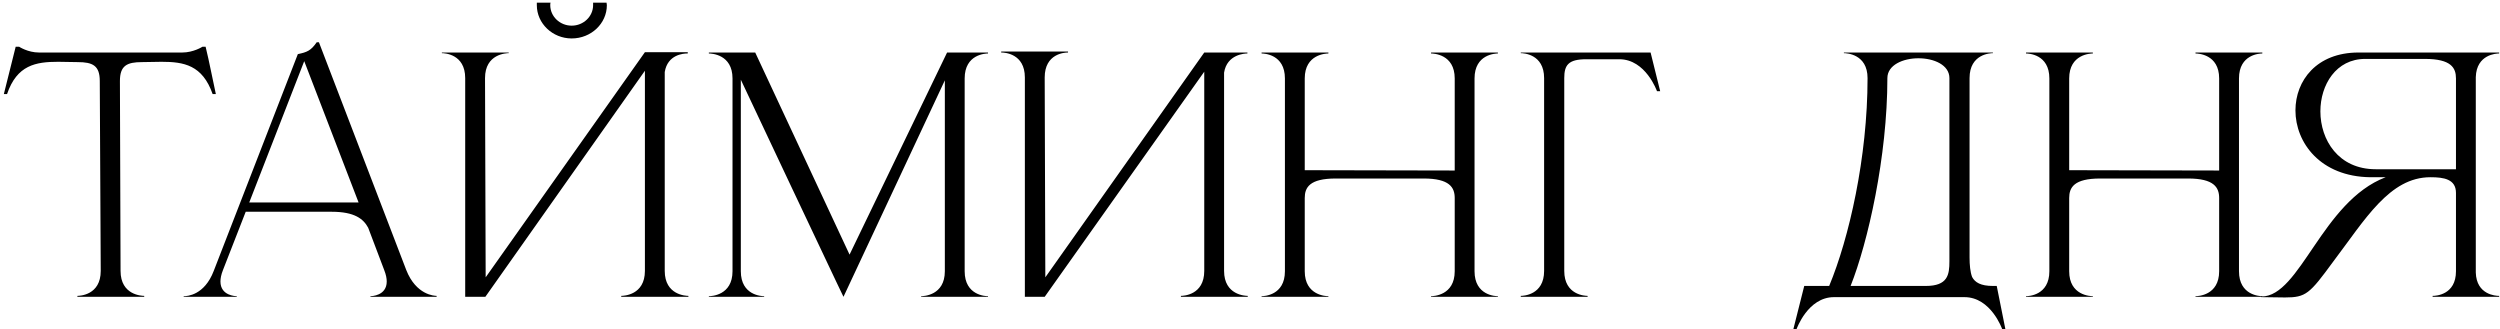 <?xml version="1.0" encoding="UTF-8"?> <svg xmlns="http://www.w3.org/2000/svg" width="516" height="68" viewBox="0 0 516 68" fill="none"><path d="M29.767 61.264H15.973V61.066C16.435 61.066 20.791 60.934 20.791 55.918L20.593 16.714C20.593 13.546 19.141 12.82 16.039 12.82L12.013 12.754C7.393 12.754 3.499 13.414 1.453 19.42H0.793L3.235 9.652H3.961C3.961 9.652 5.743 10.84 8.053 10.84H37.621C39.931 10.84 41.779 9.652 41.779 9.652H42.439C43.231 12.886 43.825 16.12 44.551 19.42H43.891C41.779 13.414 37.951 12.754 33.331 12.754L29.305 12.82C26.203 12.82 24.751 13.546 24.751 16.714L24.883 55.918C24.883 60.934 29.305 61.066 29.767 61.066V61.264ZM90.117 61.264H76.455V61.132C76.653 61.132 79.821 61.066 79.821 58.096C79.821 57.502 79.689 56.71 79.293 55.72L75.993 47.008C75.003 45.16 73.155 43.708 68.469 43.708H50.715L46.029 55.72C45.633 56.71 45.501 57.502 45.501 58.096C45.501 61.066 48.669 61.132 48.867 61.132V61.264H37.911V61.132H37.977C38.637 61.132 42.201 60.934 44.115 55.918L61.473 11.17C63.387 10.774 64.179 10.444 65.367 8.728H65.829L83.847 55.72C85.893 60.934 89.721 61.066 90.117 61.066V61.264ZM74.013 41.794L62.793 12.622L51.441 41.794H74.013ZM125.189 0.544C125.189 0.676 125.255 0.874 125.255 1.072C125.255 4.834 122.021 7.936 117.995 7.936C114.035 7.936 110.801 4.834 110.801 1.072V0.544H113.639C113.573 0.676 113.573 0.874 113.573 1.072C113.573 3.382 115.553 5.296 117.995 5.296C120.437 5.296 122.417 3.382 122.417 1.072V0.544H125.189ZM96.017 16.12C96.017 11.104 91.662 10.972 91.2 10.972V10.84H104.993V10.972C104.531 10.972 100.109 11.104 100.109 16.12L100.241 57.238L133.109 10.774H141.953V11.038H141.821C141.095 11.038 137.795 11.236 137.201 14.866V55.918C137.201 60.934 141.623 61.066 142.085 61.066V61.264H128.225V61.066C128.687 61.066 133.109 60.934 133.109 55.918V14.602L100.175 61.264H96.017V16.12ZM151.191 16.186C151.191 11.17 146.769 11.038 146.307 11.038V10.84H155.877L175.347 52.552L195.477 10.84H203.925V11.038C203.463 11.038 199.107 11.17 199.107 16.186V55.984C199.107 61 203.463 61.132 203.925 61.132V61.264H190.131V61.132C190.593 61.132 195.015 61 195.015 55.984V16.582C188.547 30.376 175.017 59.284 174.093 61.264L172.641 58.228C168.747 49.978 158.253 27.868 152.907 16.45V55.984C152.907 61 157.263 61.132 157.725 61.132V61.264H146.307V61.132C146.769 61.132 151.191 61 151.191 55.984V16.186ZM211.532 15.988C211.532 11.038 207.308 10.84 206.714 10.84H206.648V10.642H220.442V10.84H220.376C219.782 10.84 215.624 11.038 215.624 15.988L215.756 57.238L248.558 10.84H257.468V11.038H257.402C257.006 11.038 253.244 11.17 252.65 14.998V55.918C252.65 60.934 257.072 61.066 257.534 61.066V61.264H243.74V61.066C244.202 61.066 248.558 60.934 248.558 55.918V14.8L215.624 61.264H211.532V15.988ZM265.207 16.186C265.207 11.17 260.851 11.038 260.389 11.038V10.84H274.183V11.038C273.721 11.038 269.299 11.17 269.299 16.186V35.128L300.253 35.194V16.186C300.253 11.17 295.831 11.038 295.369 11.038V10.84H309.163V11.038C308.701 11.038 304.345 11.17 304.345 16.186V55.984C304.345 61 308.701 61.132 309.163 61.132V61.264H295.369V61.132C295.831 61.132 300.253 61 300.253 55.984V40.87C300.253 38.692 299.197 36.844 293.851 36.844H275.701C270.289 36.844 269.299 38.692 269.299 40.87V55.984C269.299 61 273.721 61.132 274.183 61.132V61.264H260.389V61.132C260.851 61.132 265.207 61 265.207 55.984V16.186ZM318.705 55.918V16.12C318.705 11.104 314.349 10.972 313.887 10.972V10.84H340.683L342.663 18.826H342.003C342.003 18.826 339.693 12.226 334.215 12.226H327.417C323.655 12.226 322.863 13.48 322.863 16.12V55.918C322.863 60.934 327.219 61.066 327.681 61.066V61.264H313.887V61.066C314.349 61.066 318.705 60.934 318.705 55.918ZM406.517 16.12V53.146C406.517 54.664 406.649 56.116 407.045 57.172C407.639 58.294 408.827 59.02 411.335 59.02H412.127L413.909 67.93H413.249C413.249 67.93 410.939 61.33 405.461 61.33H378.533C373.121 61.33 370.811 67.93 370.811 67.93H370.151L372.395 59.02H377.543C381.635 49.186 385.463 32.488 385.463 16.12C385.463 11.104 381.041 10.972 380.579 10.972V10.84H411.335V10.972C410.873 10.972 406.517 11.104 406.517 16.12ZM402.359 16.12C402.359 13.414 399.191 12.028 395.957 12.028C392.789 12.028 389.555 13.414 389.555 16.12C389.555 32.356 385.529 50.044 381.965 59.02H397.475C402.029 59.02 402.359 56.71 402.359 53.938V16.12ZM422.988 16.186C422.988 11.17 418.632 11.038 418.17 11.038V10.84H431.964V11.038C431.502 11.038 427.08 11.17 427.08 16.186V35.128L458.034 35.194V16.186C458.034 11.17 453.612 11.038 453.15 11.038V10.84H466.944V11.038C466.482 11.038 462.126 11.17 462.126 16.186V55.984C462.126 61 466.482 61.132 466.944 61.132V61.264H453.15V61.132C453.612 61.132 458.034 61 458.034 55.984V40.87C458.034 38.692 456.978 36.844 451.632 36.844H433.482C428.07 36.844 427.08 38.692 427.08 40.87V55.984C427.08 61 431.502 61.132 431.964 61.132V61.264H418.17V61.132C418.632 61.132 422.988 61 422.988 55.984V16.186ZM506.912 34.93V16.186C506.912 14.008 505.922 12.16 500.51 12.16H488.168C482.162 12.16 478.928 17.506 478.928 22.984C478.928 28.858 482.624 34.93 490.346 34.93H506.912ZM471.602 61.396L466.718 61.33V61.198H466.784C474.77 61.198 479.258 41.596 492.392 36.58H489.224C478.928 36.448 473.78 29.452 473.78 22.786C473.78 16.648 478.136 10.84 486.782 10.84H515.822V11.038H515.756C515.36 11.038 511.136 11.17 511.004 15.922V56.248C511.136 60.868 515.162 61.066 515.756 61.066H515.822V61.264H502.094V61.066H502.16C502.754 61.066 506.912 60.868 506.912 55.984V39.814C506.912 36.976 504.404 36.58 501.698 36.58H501.632C493.184 36.58 488.168 45.292 481.568 54.004C476.684 60.67 475.958 61.396 471.602 61.396Z" fill="black"></path></svg> 
